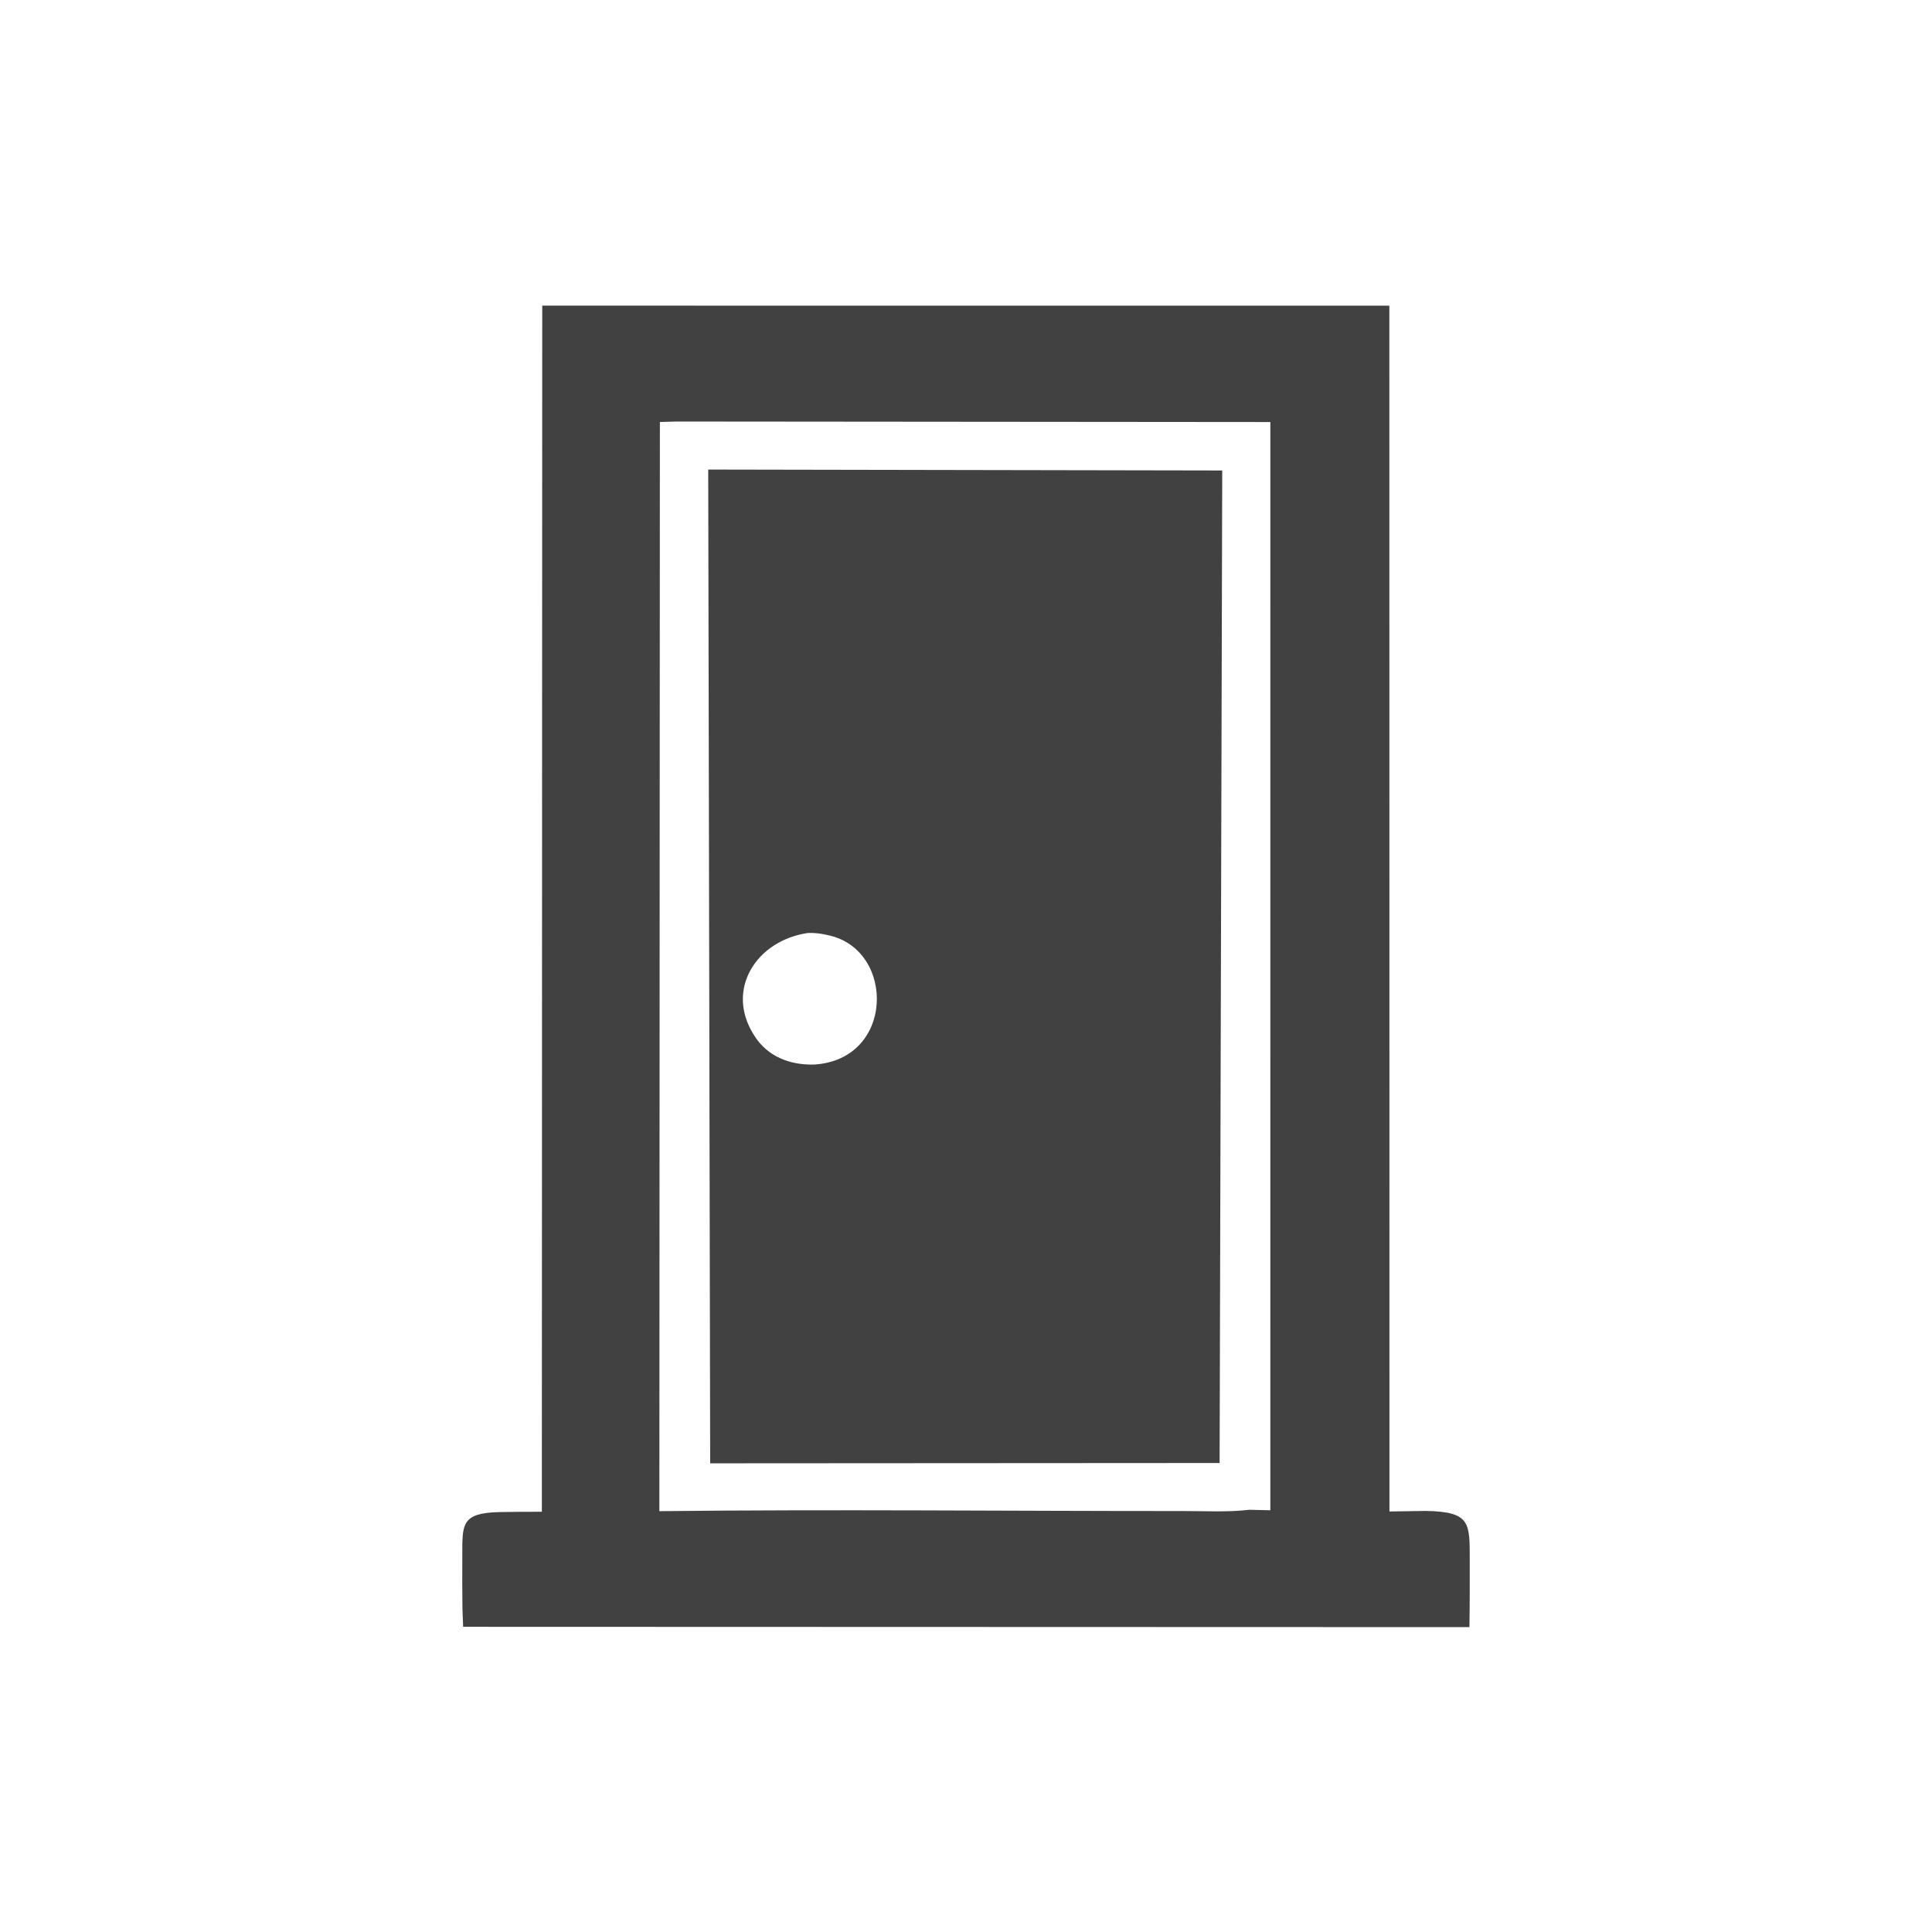 <?xml version="1.0" encoding="UTF-8"?> <svg xmlns="http://www.w3.org/2000/svg" width="56" height="56" viewBox="0 0 56 56" fill="none"><path d="M15.717 8.859L40.271 8.86L40.274 43.811L41.328 43.795C42.642 43.82 42.599 44.144 42.601 45.245C42.602 45.884 42.603 46.524 42.592 47.163L13.425 47.154L13.404 46.644C13.396 46.134 13.399 45.623 13.4 45.112C13.401 44.18 13.36 43.853 14.487 43.828C14.893 43.82 15.3 43.819 15.706 43.819L15.717 8.859ZM19.633 12.218L19.127 12.232L19.112 43.802C24.173 43.745 29.237 43.8 34.298 43.798C34.93 43.797 35.582 43.836 36.209 43.762L36.821 43.776L36.822 12.233L19.633 12.218Z" fill="#414141"></path><path d="M20.528 13.61L35.427 13.637L35.351 42.406L20.585 42.415L20.528 13.61ZM23.416 27.043C21.926 27.261 21.018 28.676 21.847 29.991L21.87 30.027C22.256 30.635 22.908 30.873 23.594 30.857C25.922 30.717 25.955 27.578 24.061 27.12L23.977 27.101C23.807 27.059 23.591 27.034 23.416 27.043Z" fill="#414141"></path></svg> 